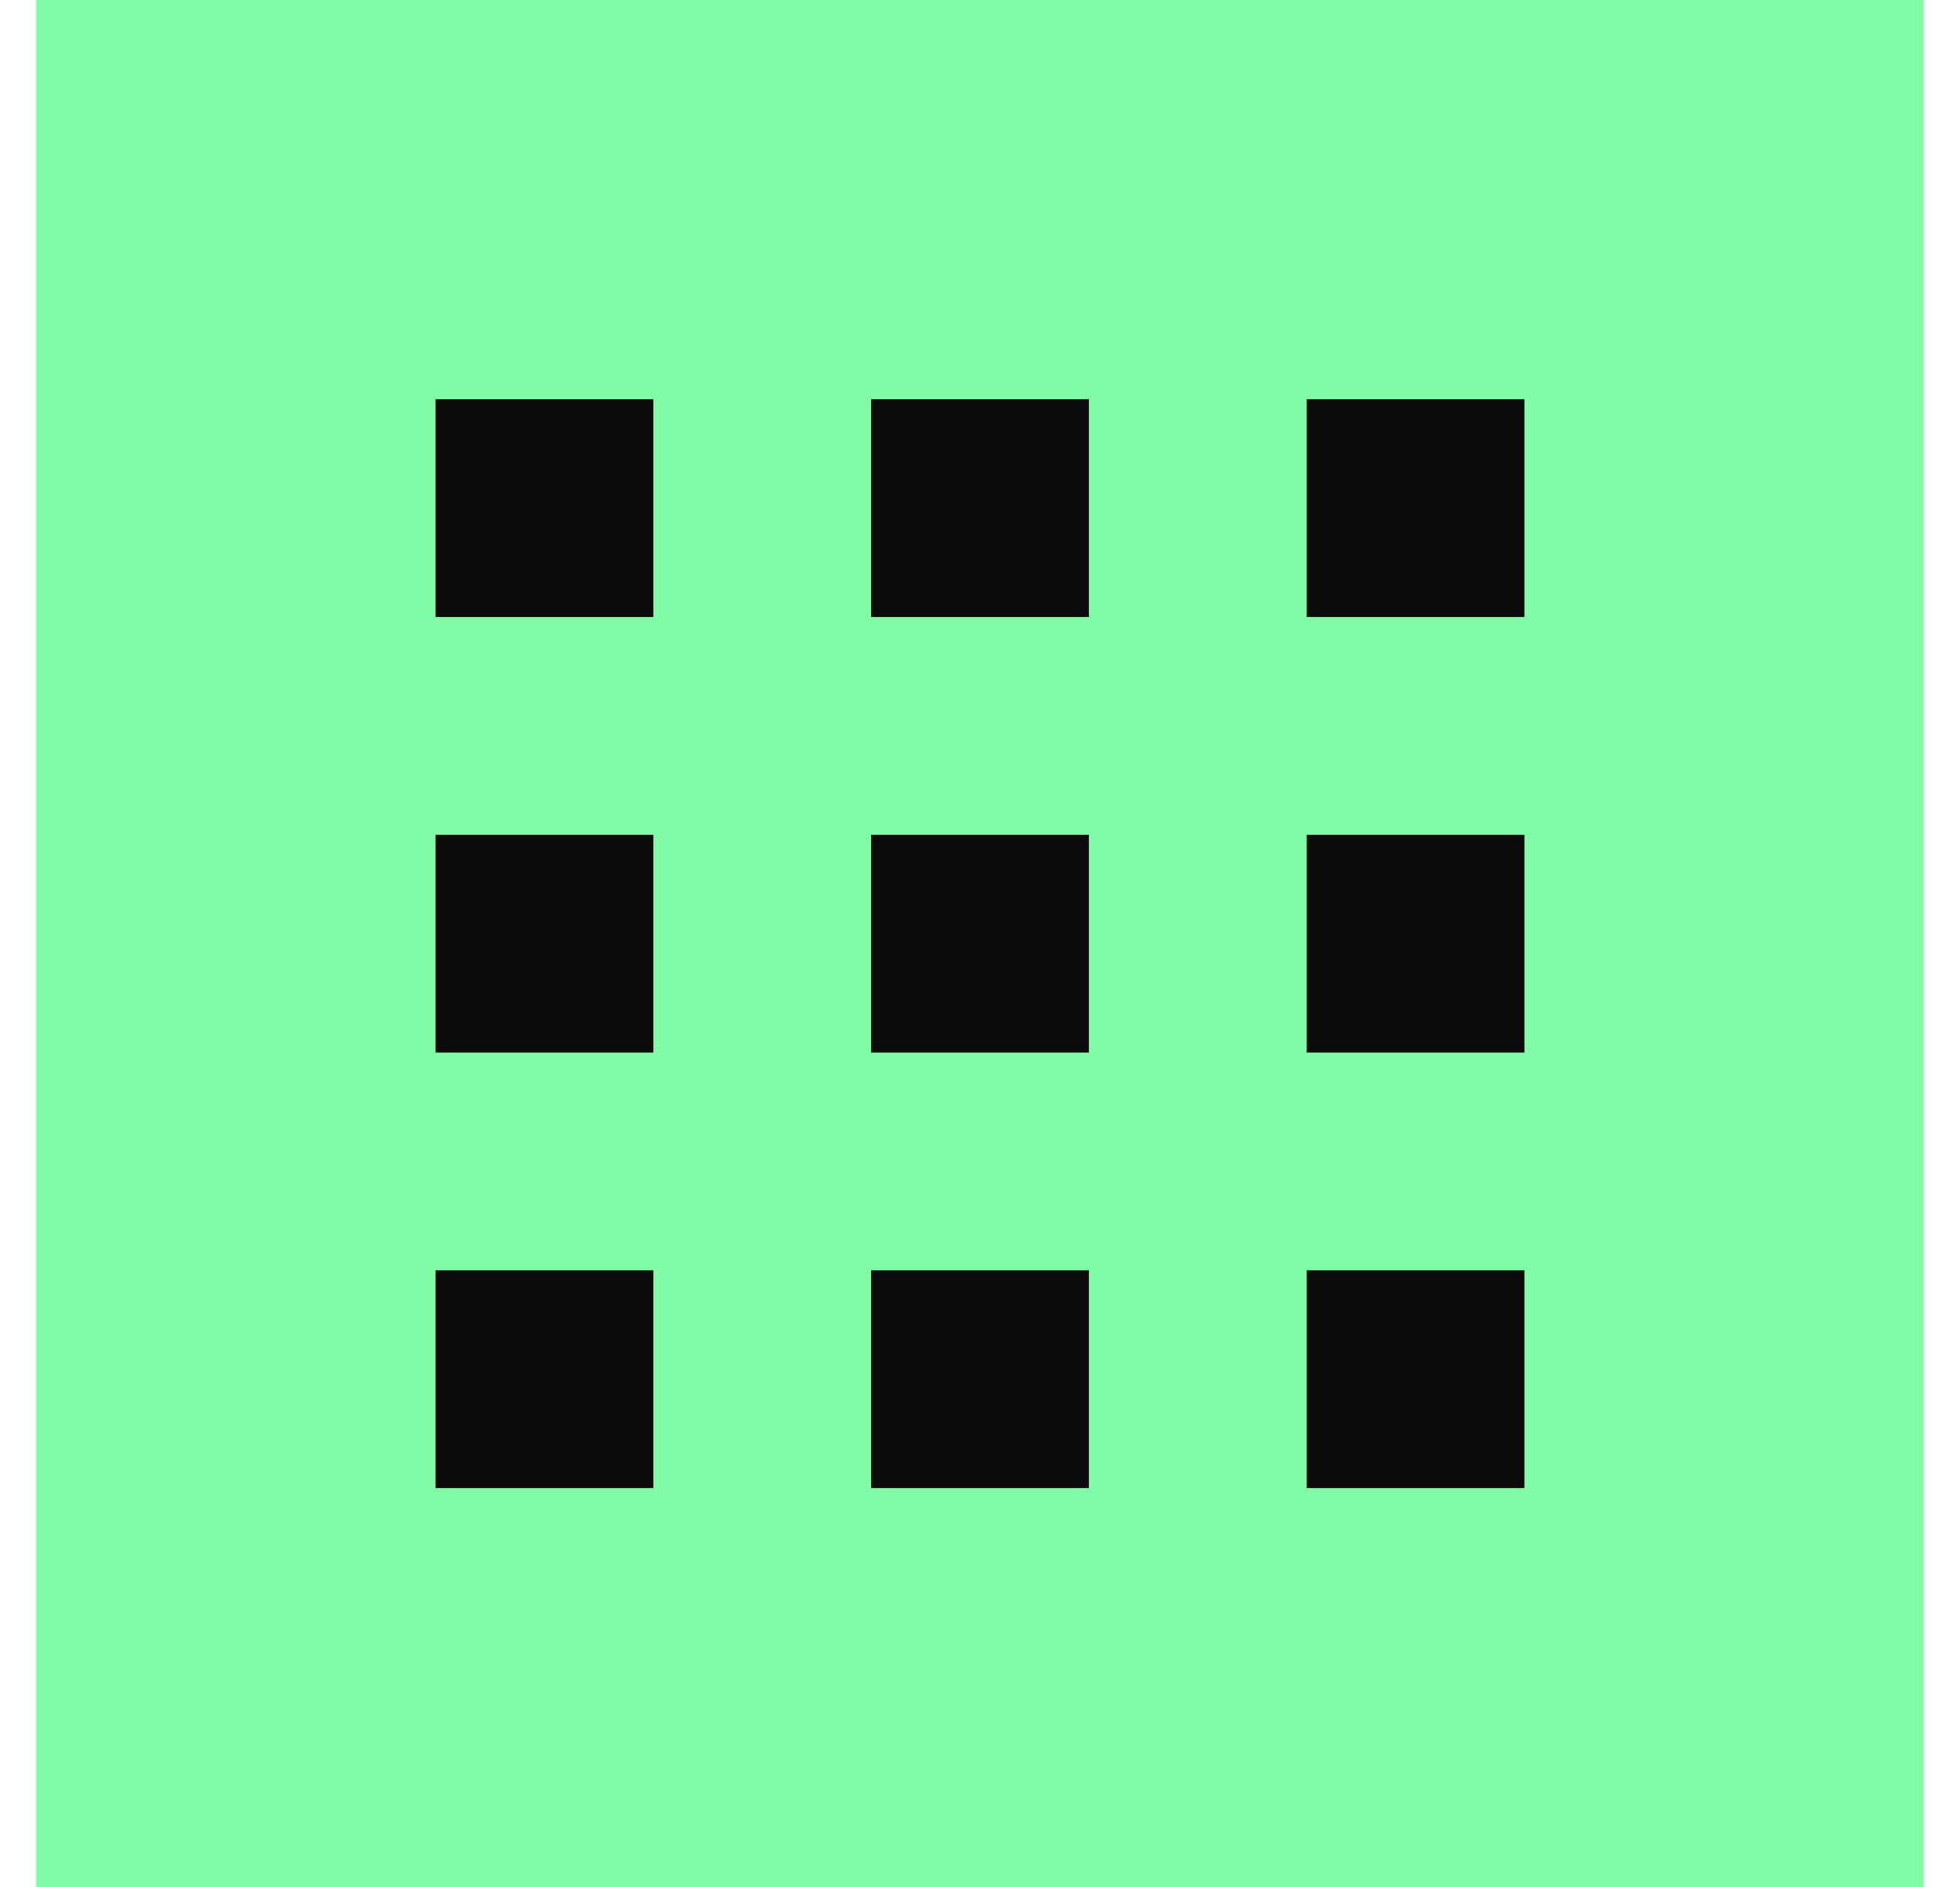 <svg width="27" height="26" viewBox="0 0 27 26" fill="none" xmlns="http://www.w3.org/2000/svg">
<rect x="0.5" width="26" height="26" fill="#81FBA5"/>
<rect x="6" y="5.5" width="3" height="3" fill="#0B0B0B"/>
<rect x="6" y="11.5" width="3" height="3" fill="#0B0B0B"/>
<rect x="6" y="17.5" width="3" height="3" fill="#0B0B0B"/>
<rect x="12" y="5.5" width="3" height="3" fill="#0B0B0B"/>
<rect x="12" y="11.5" width="3" height="3" fill="#0B0B0B"/>
<rect x="12" y="17.5" width="3" height="3" fill="#0B0B0B"/>
<rect x="18" y="5.5" width="3" height="3" fill="#0B0B0B"/>
<rect x="18" y="11.5" width="3" height="3" fill="#0B0B0B"/>
<rect x="18" y="17.5" width="3" height="3" fill="#0B0B0B"/>
</svg>
